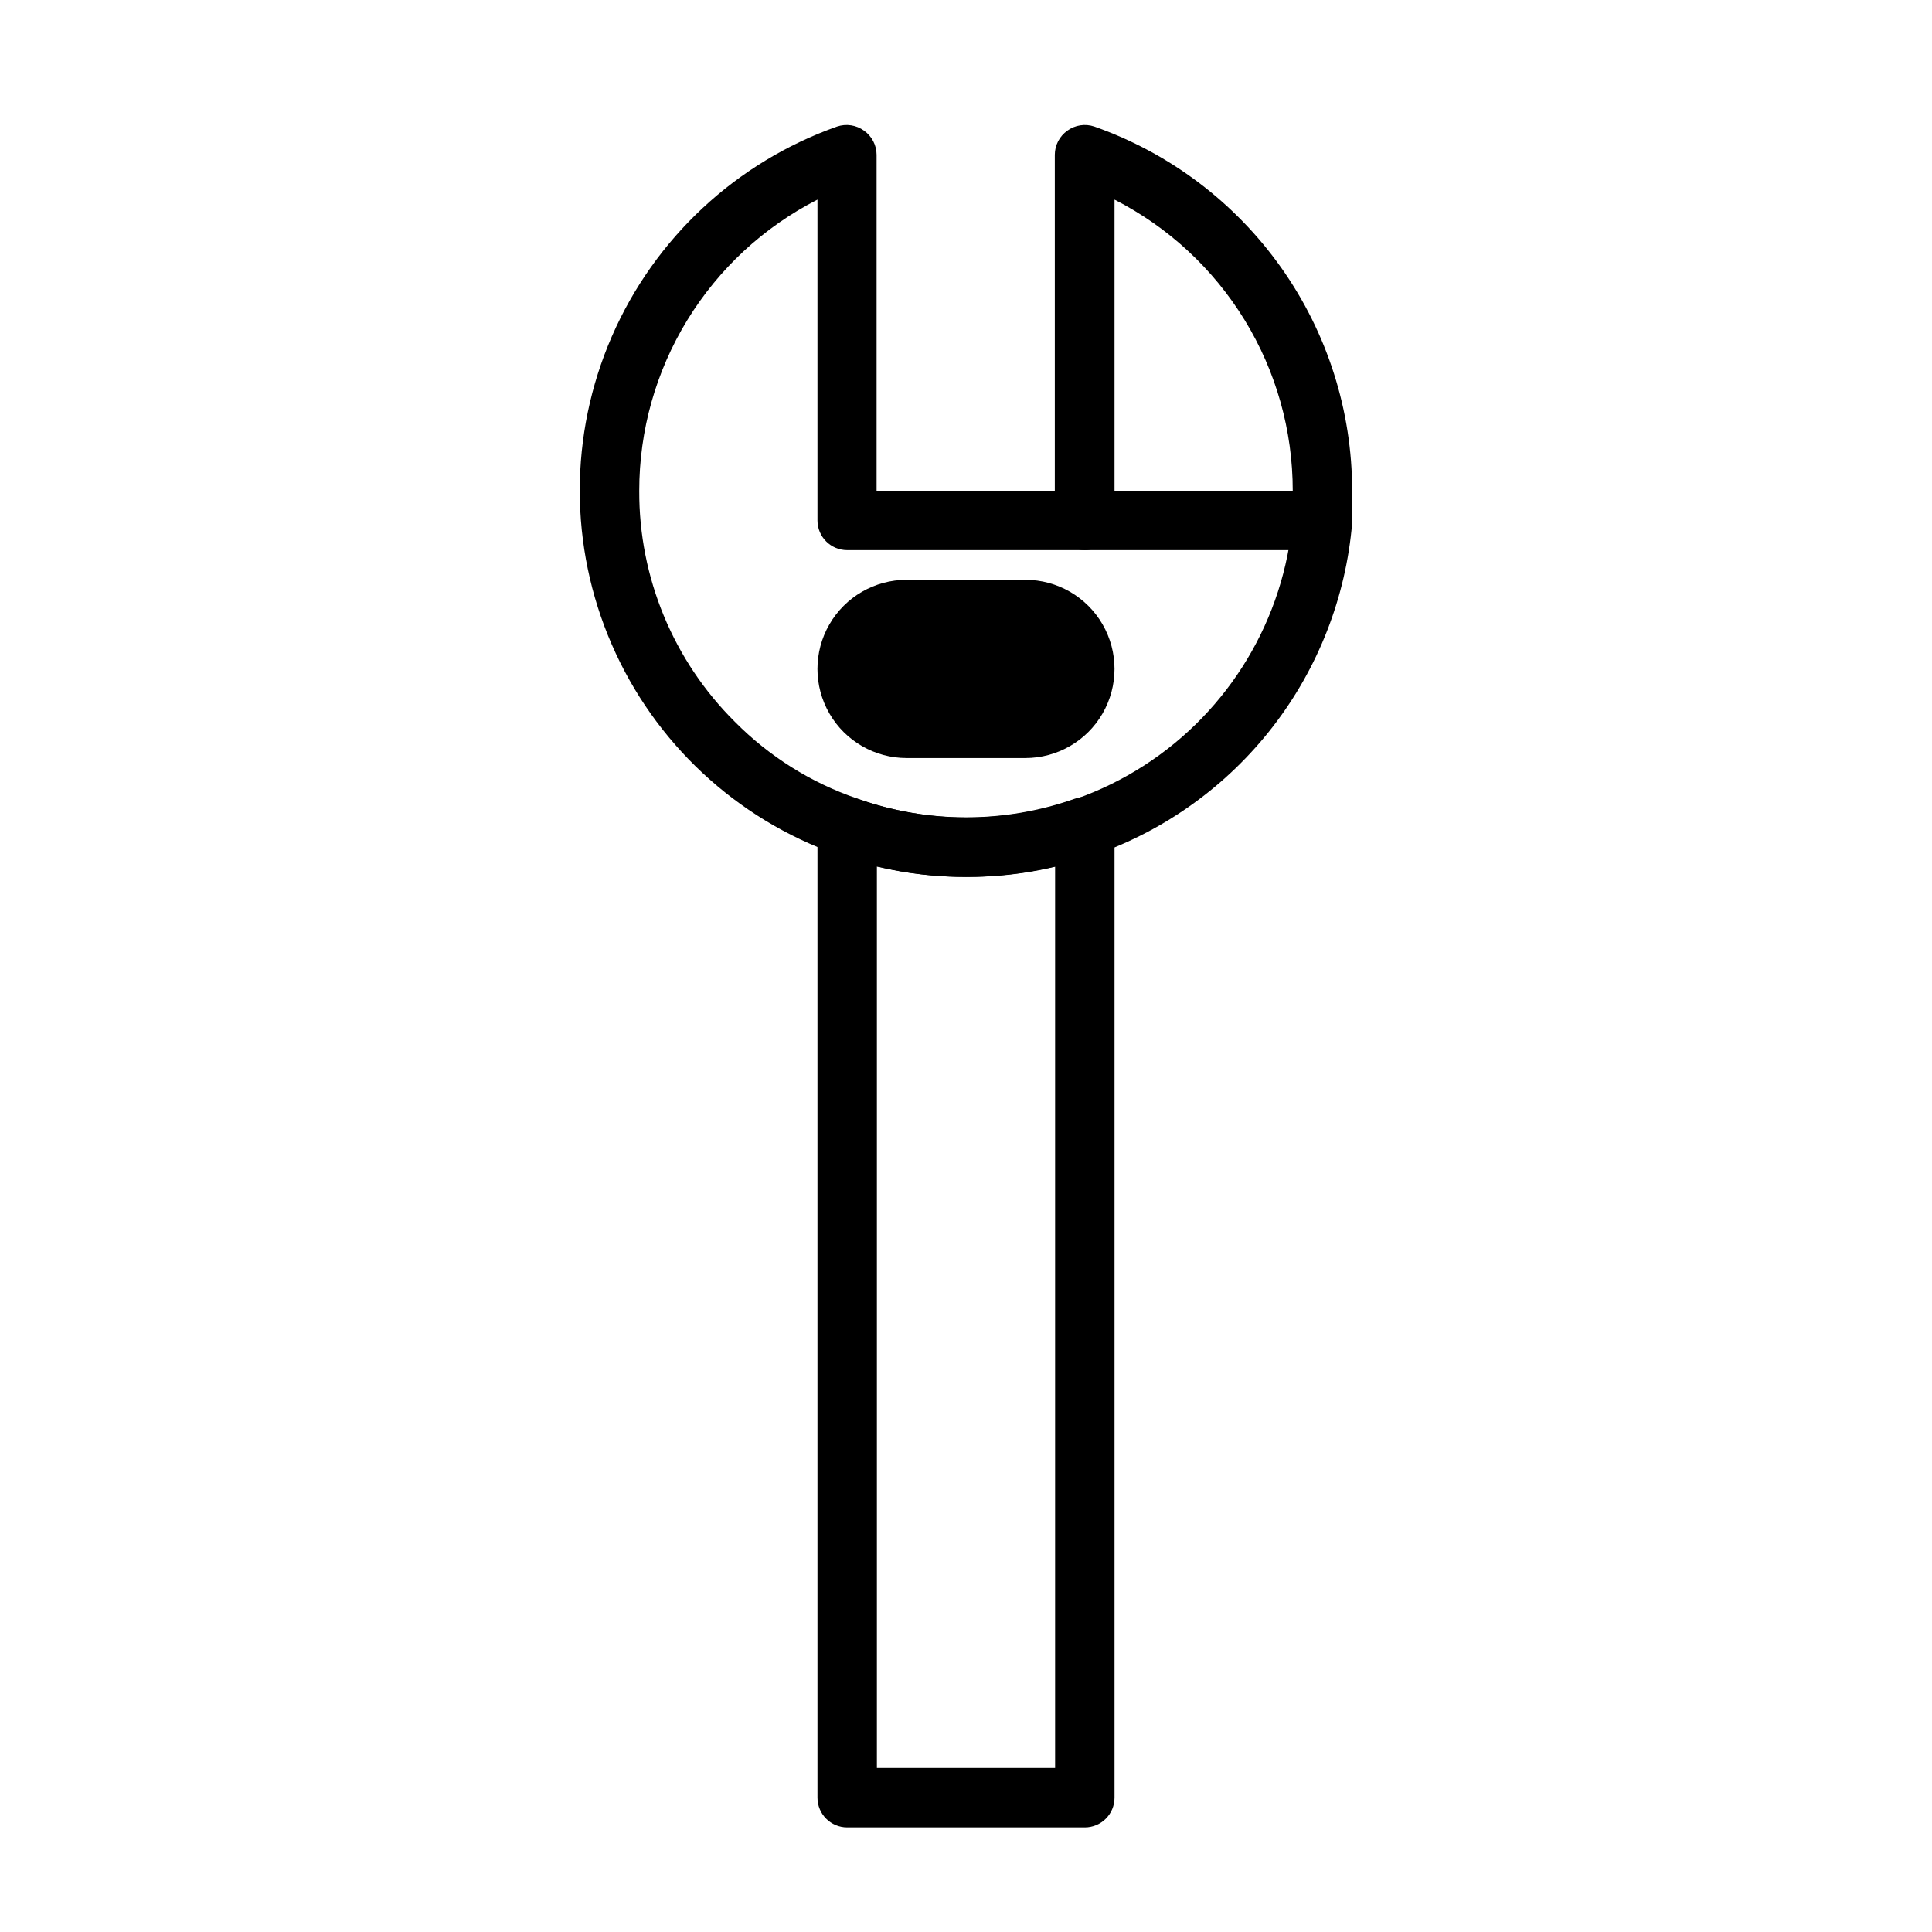 <?xml version="1.0" encoding="UTF-8"?>
<!-- Uploaded to: ICON Repo, www.iconrepo.com, Generator: ICON Repo Mixer Tools -->
<svg fill="#000000" width="800px" height="800px" version="1.1" viewBox="144 144 512 512" xmlns="http://www.w3.org/2000/svg">
 <g>
  <path d="m431.49 628.29h-62.977c-4.348 0-7.875-3.527-7.875-7.875v-257.34c0.004-2.562 1.254-4.969 3.352-6.441 2.102-1.473 4.785-1.828 7.199-0.957 18.645 6.578 38.977 6.578 57.621 0 2.414-0.871 5.098-0.516 7.199 0.957 2.098 1.473 3.352 3.879 3.352 6.441v257.34c0 2.09-0.832 4.09-2.305 5.566-1.477 1.477-3.481 2.309-5.566 2.309zm-55.105-15.742h47.23v-238.92c-15.523 3.699-31.703 3.699-47.23 0z"/>
  <path d="m400 376.38c-11.648 0.035-23.207-1.961-34.168-5.906-26.758-9.469-48.379-29.629-59.699-55.66-11.32-26.027-11.32-55.59 0-81.621 11.32-26.031 32.941-46.188 59.699-55.66 2.426-0.82 5.098-0.406 7.164 1.102 2.066 1.469 3.297 3.844 3.309 6.375v89.035h47.23v-89.035c0.012-2.531 1.242-4.906 3.309-6.375 2.066-1.508 4.738-1.922 7.16-1.102 19.977 7.039 37.277 20.102 49.516 37.387s18.812 37.945 18.816 59.125v8.582-0.004c-1.668 19.629-8.965 38.359-21.016 53.945-12.051 15.582-28.344 27.355-46.922 33.906-11.027 3.988-22.676 5.988-34.398 5.906zm-39.363-179.48c-14.219 7.258-26.152 18.305-34.488 31.918-8.336 13.613-12.746 29.266-12.742 45.23-0.094 22.984 9.035 45.047 25.348 61.242 9.078 9.172 20.148 16.125 32.355 20.312 25.324 9.066 53.426 5.852 76.047-8.707 22.621-14.555 37.195-38.801 39.434-65.605v-7.242c0.004-15.965-4.406-31.617-12.742-45.23-8.336-13.613-20.27-24.66-34.488-31.918v85.02c0 2.09-0.832 4.09-2.305 5.566-1.477 1.477-3.481 2.305-5.566 2.305h-62.977c-4.348 0-7.875-3.523-7.875-7.871z"/>
  <path d="m494.46 289.79h-62.973c-4.348 0-7.875-3.523-7.875-7.871 0-4.348 3.527-7.871 7.875-7.871h62.977-0.004c4.348 0 7.875 3.523 7.875 7.871 0 4.348-3.527 7.871-7.875 7.871z"/>
  <path d="m415.74 344.89h-31.488c-8.438 0-16.234-4.5-20.453-11.809-4.219-7.305-4.219-16.309 0-23.617 4.219-7.305 12.016-11.805 20.453-11.805h31.488c8.438 0 16.234 4.5 20.453 11.805 4.219 7.309 4.219 16.312 0 23.617-4.219 7.309-12.016 11.809-20.453 11.809z"/>
  <path d="m384.25 313.41c-4.348 0-7.871 3.523-7.871 7.871s3.523 7.871 7.871 7.871h31.488c4.348 0 7.871-3.523 7.871-7.871s-3.523-7.871-7.871-7.871z"/>
 </g>
</svg>
